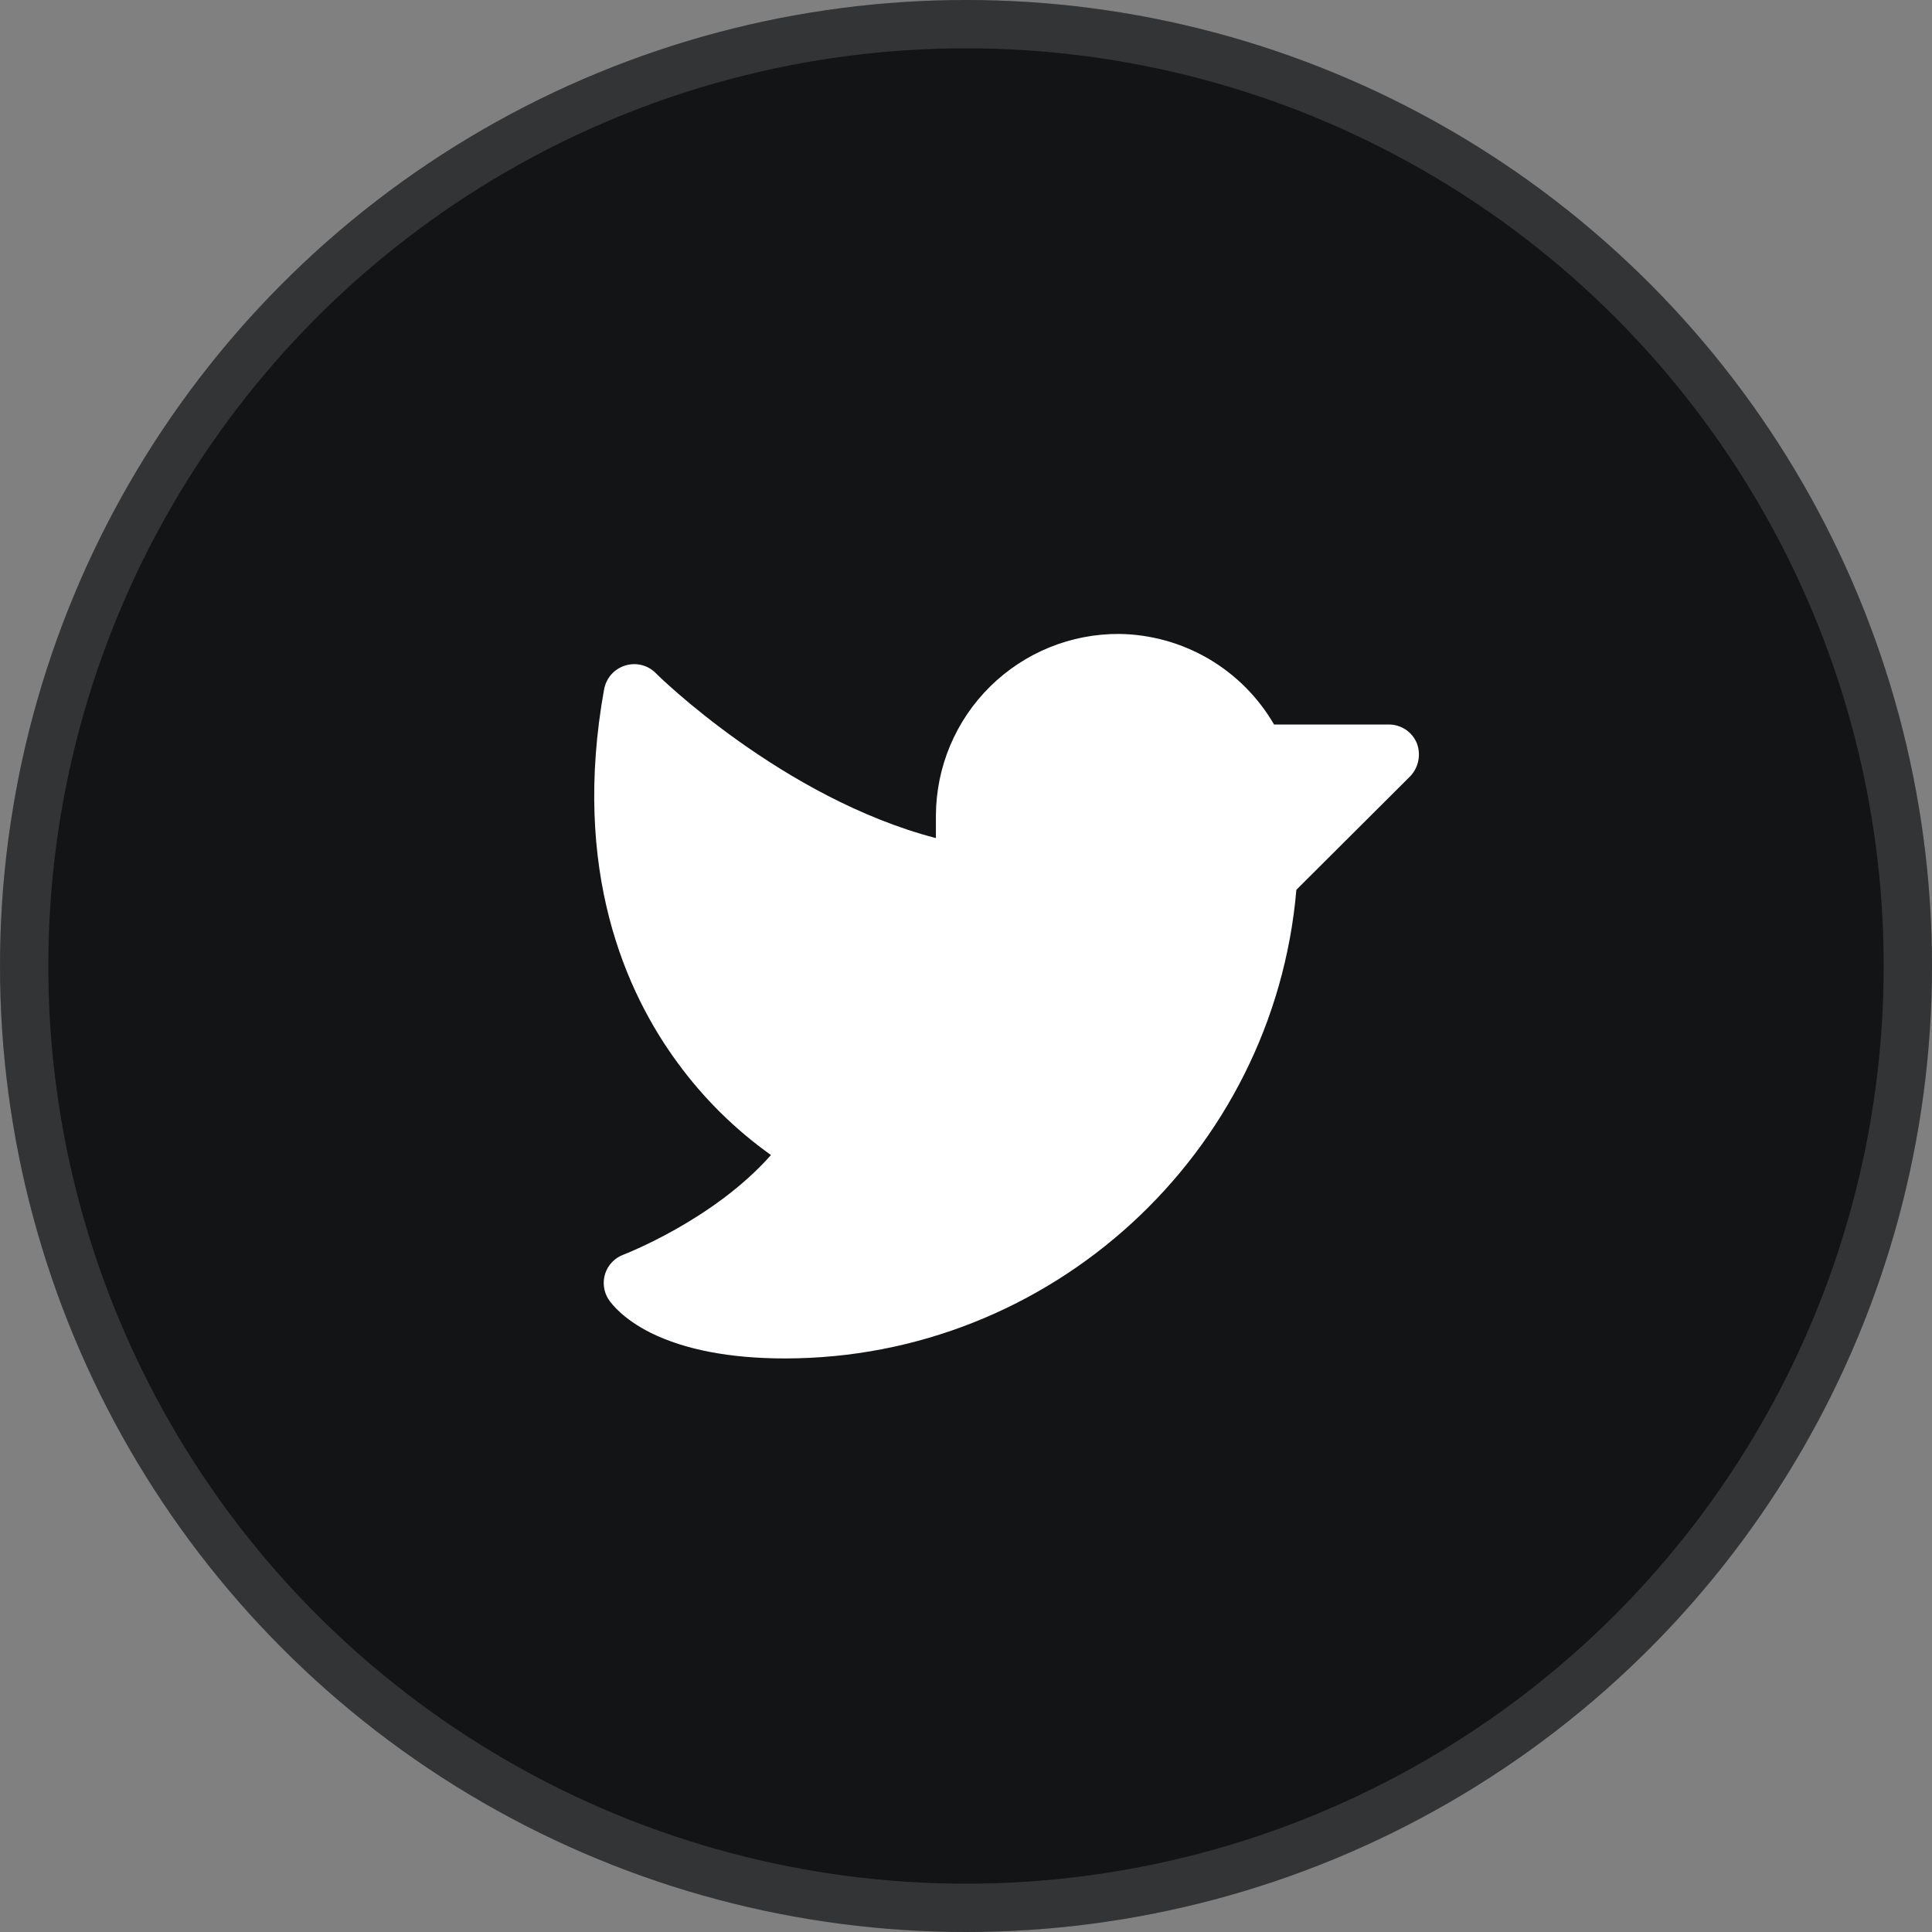 <svg width="40" height="40" viewBox="0 0 40 40" fill="none" xmlns="http://www.w3.org/2000/svg">
<rect x="0" y="0" width="40" height="40" fill="#808080" stroke="none"/>
<circle cx="20" cy="20" r="20" fill="#131416"/>
<circle cx="20" cy="20" r="19.5" stroke="white" stroke-opacity="0.14"/>
<path d="M29.199 16.07L26.84 18.422C26.371 23.883 21.76 28.125 16.251 28.125C15.118 28.125 14.181 27.945 13.47 27.594C12.899 27.305 12.665 27 12.602 26.906C12.55 26.828 12.517 26.739 12.505 26.645C12.492 26.552 12.501 26.457 12.53 26.368C12.559 26.279 12.608 26.197 12.674 26.129C12.739 26.061 12.819 26.009 12.907 25.977C12.922 25.969 14.767 25.266 15.962 23.914C15.221 23.386 14.569 22.743 14.032 22.008C12.961 20.555 11.829 18.031 12.508 14.266C12.53 14.154 12.581 14.05 12.656 13.964C12.732 13.879 12.829 13.816 12.938 13.781C13.047 13.746 13.164 13.741 13.275 13.767C13.387 13.793 13.489 13.849 13.571 13.93C13.595 13.961 16.197 16.523 19.377 17.352V16.875C19.38 16.38 19.481 15.889 19.673 15.433C19.866 14.976 20.146 14.562 20.499 14.214C20.852 13.866 21.269 13.59 21.729 13.403C22.188 13.216 22.679 13.122 23.175 13.125C23.825 13.134 24.462 13.312 25.024 13.64C25.585 13.969 26.052 14.438 26.378 15H28.754C28.877 15 28.998 15.036 29.101 15.104C29.204 15.172 29.284 15.269 29.332 15.383C29.377 15.498 29.389 15.624 29.365 15.746C29.342 15.867 29.284 15.98 29.199 16.07Z" fill="white"/>
</svg>
